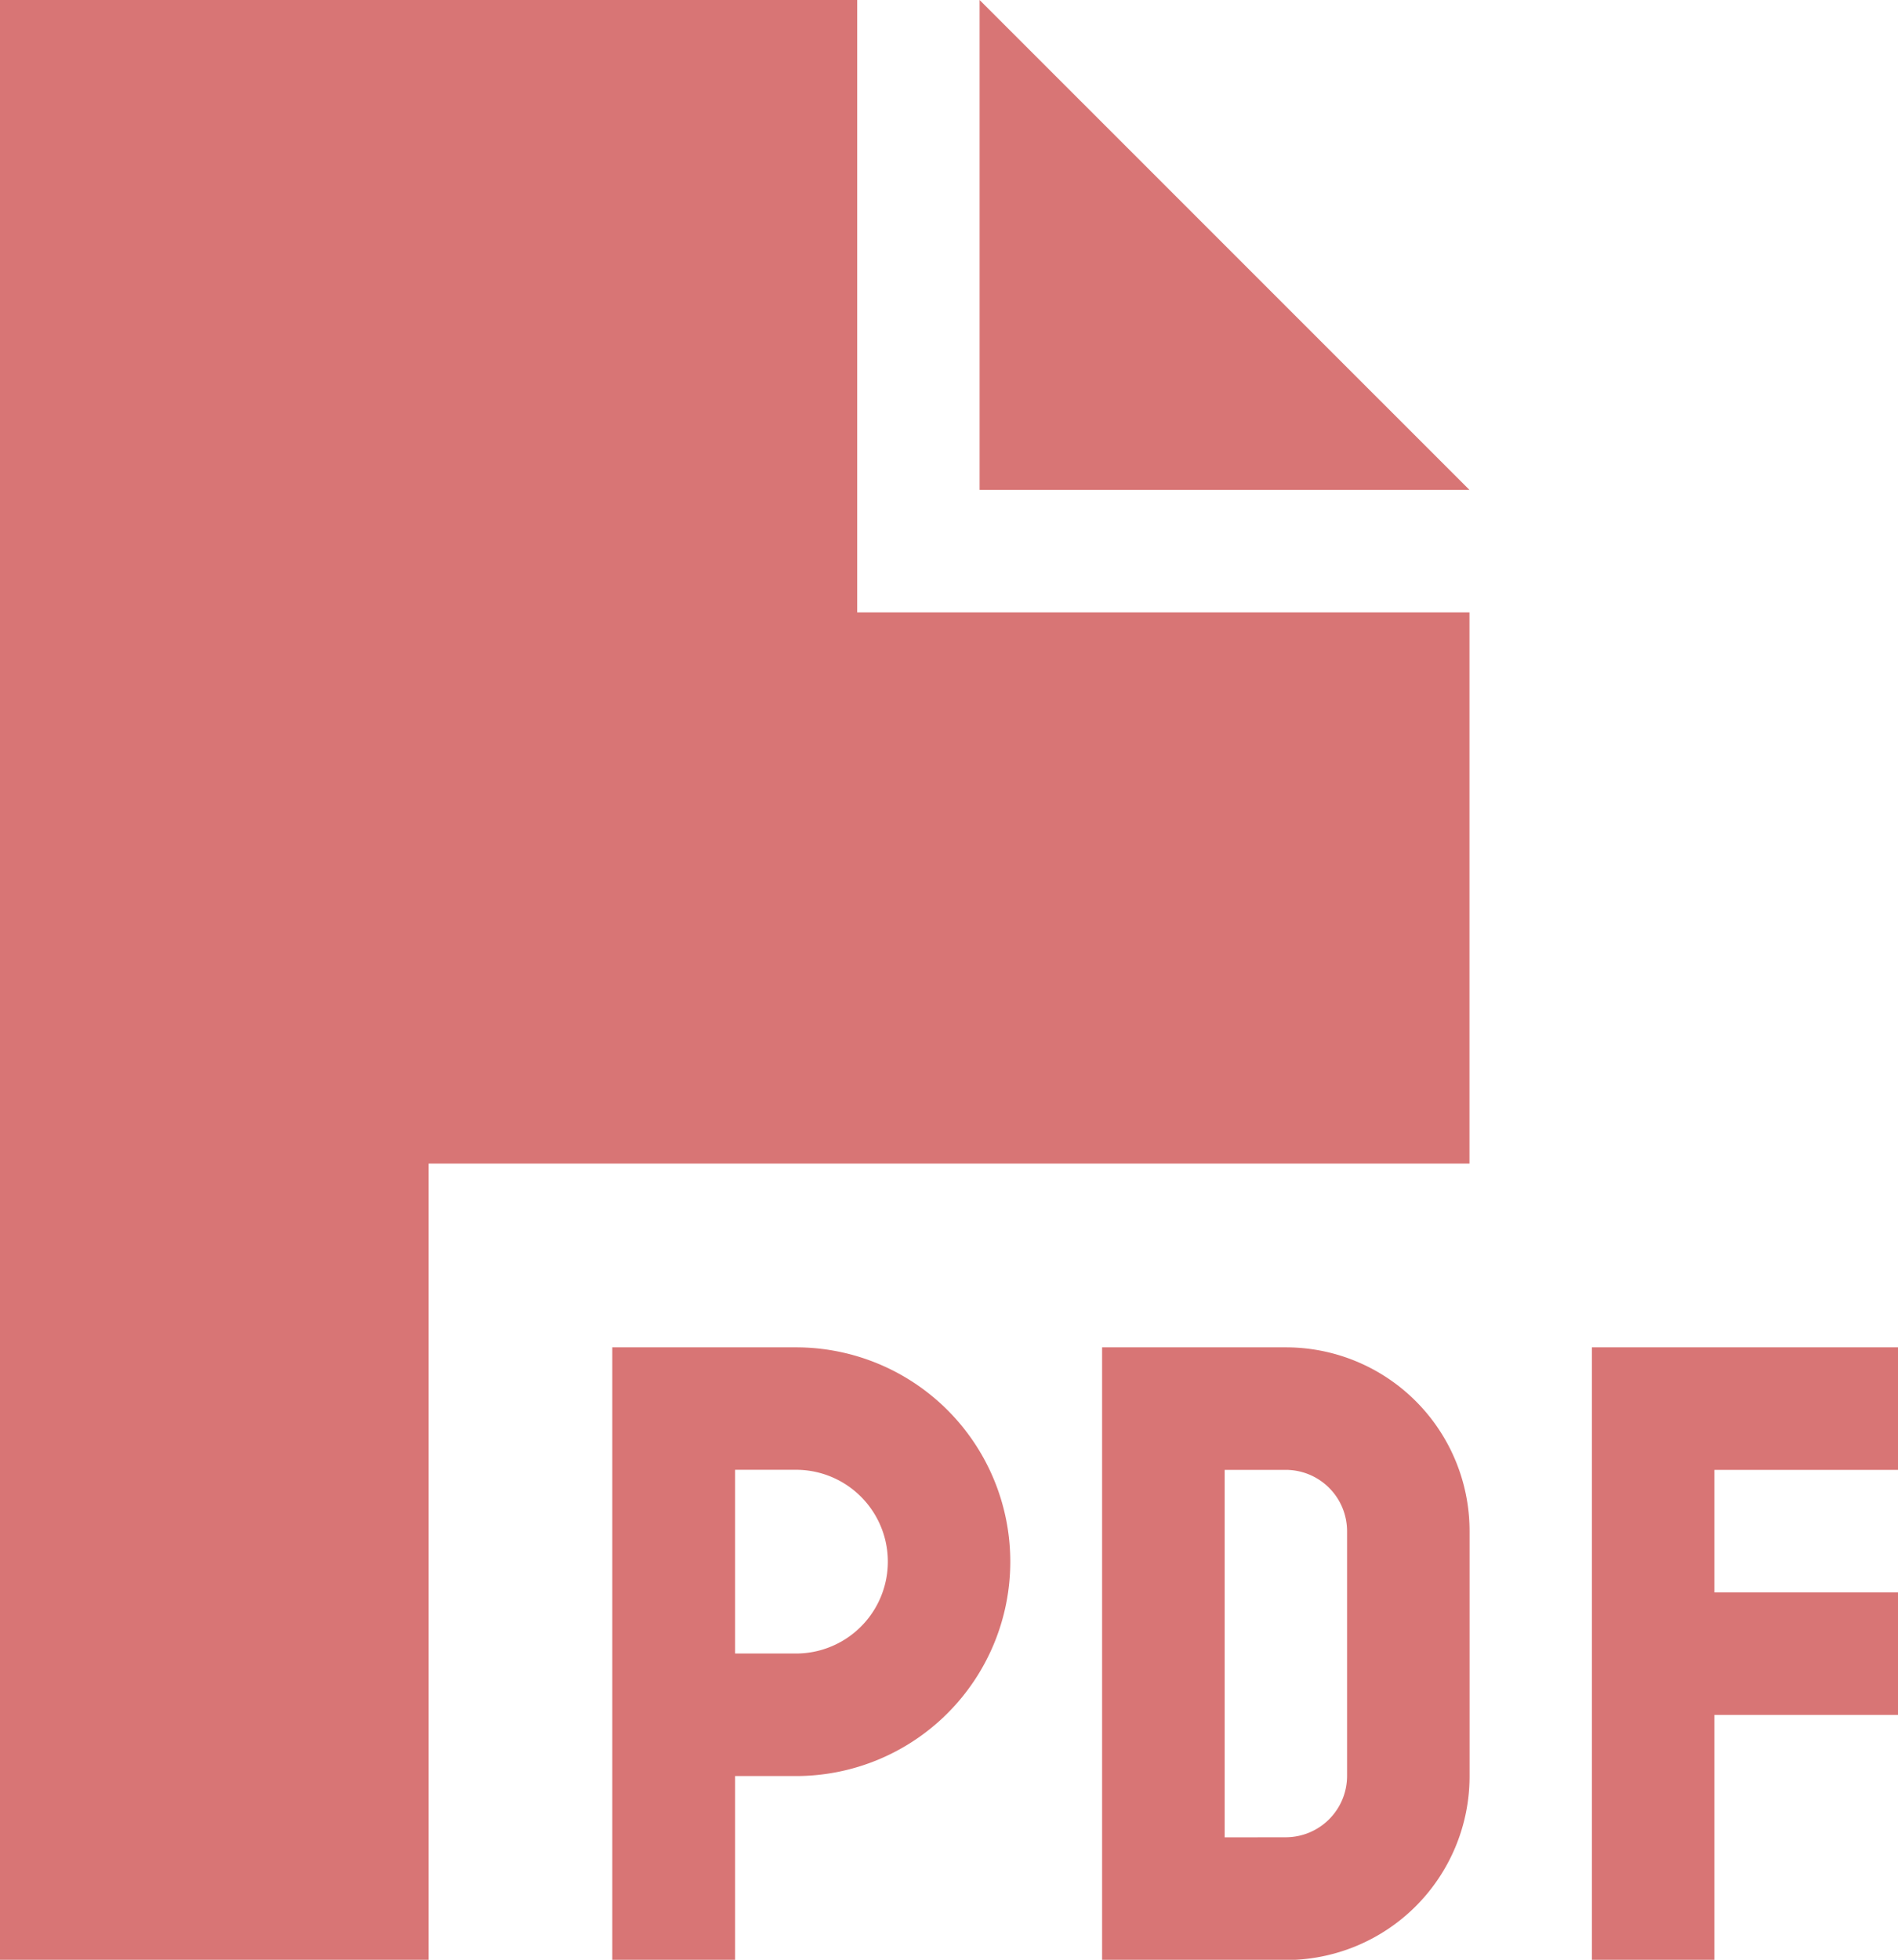 <svg xmlns="http://www.w3.org/2000/svg" width="22.979" height="23.721" viewBox="0 0 22.979 23.721" id="icon"><path d="M0,0H10.378V7.413h7.413v6.671H5.189v9.637H0ZM17.791,5.93H11.86V0ZM8.154,16.308H9.637a2.594,2.594,0,0,1,0,5.189H8.9v2.224H7.413V16.308Zm1.483,3.706a1.112,1.112,0,0,0,0-2.224H8.9v2.224Zm4.448-3.706h1.483a2.224,2.224,0,0,1,2.224,2.224V21.5a2.224,2.224,0,0,1-2.224,2.224H13.343V16.308Zm1.483,5.93a.743.743,0,0,0,.741-.741V18.532a.743.743,0,0,0-.741-.741h-.741v4.448Zm3.706-5.93h3.706v1.483H20.756v1.483h2.224v1.483H20.756v2.965H19.273V16.308Z" fill="#d87575"/></svg>
